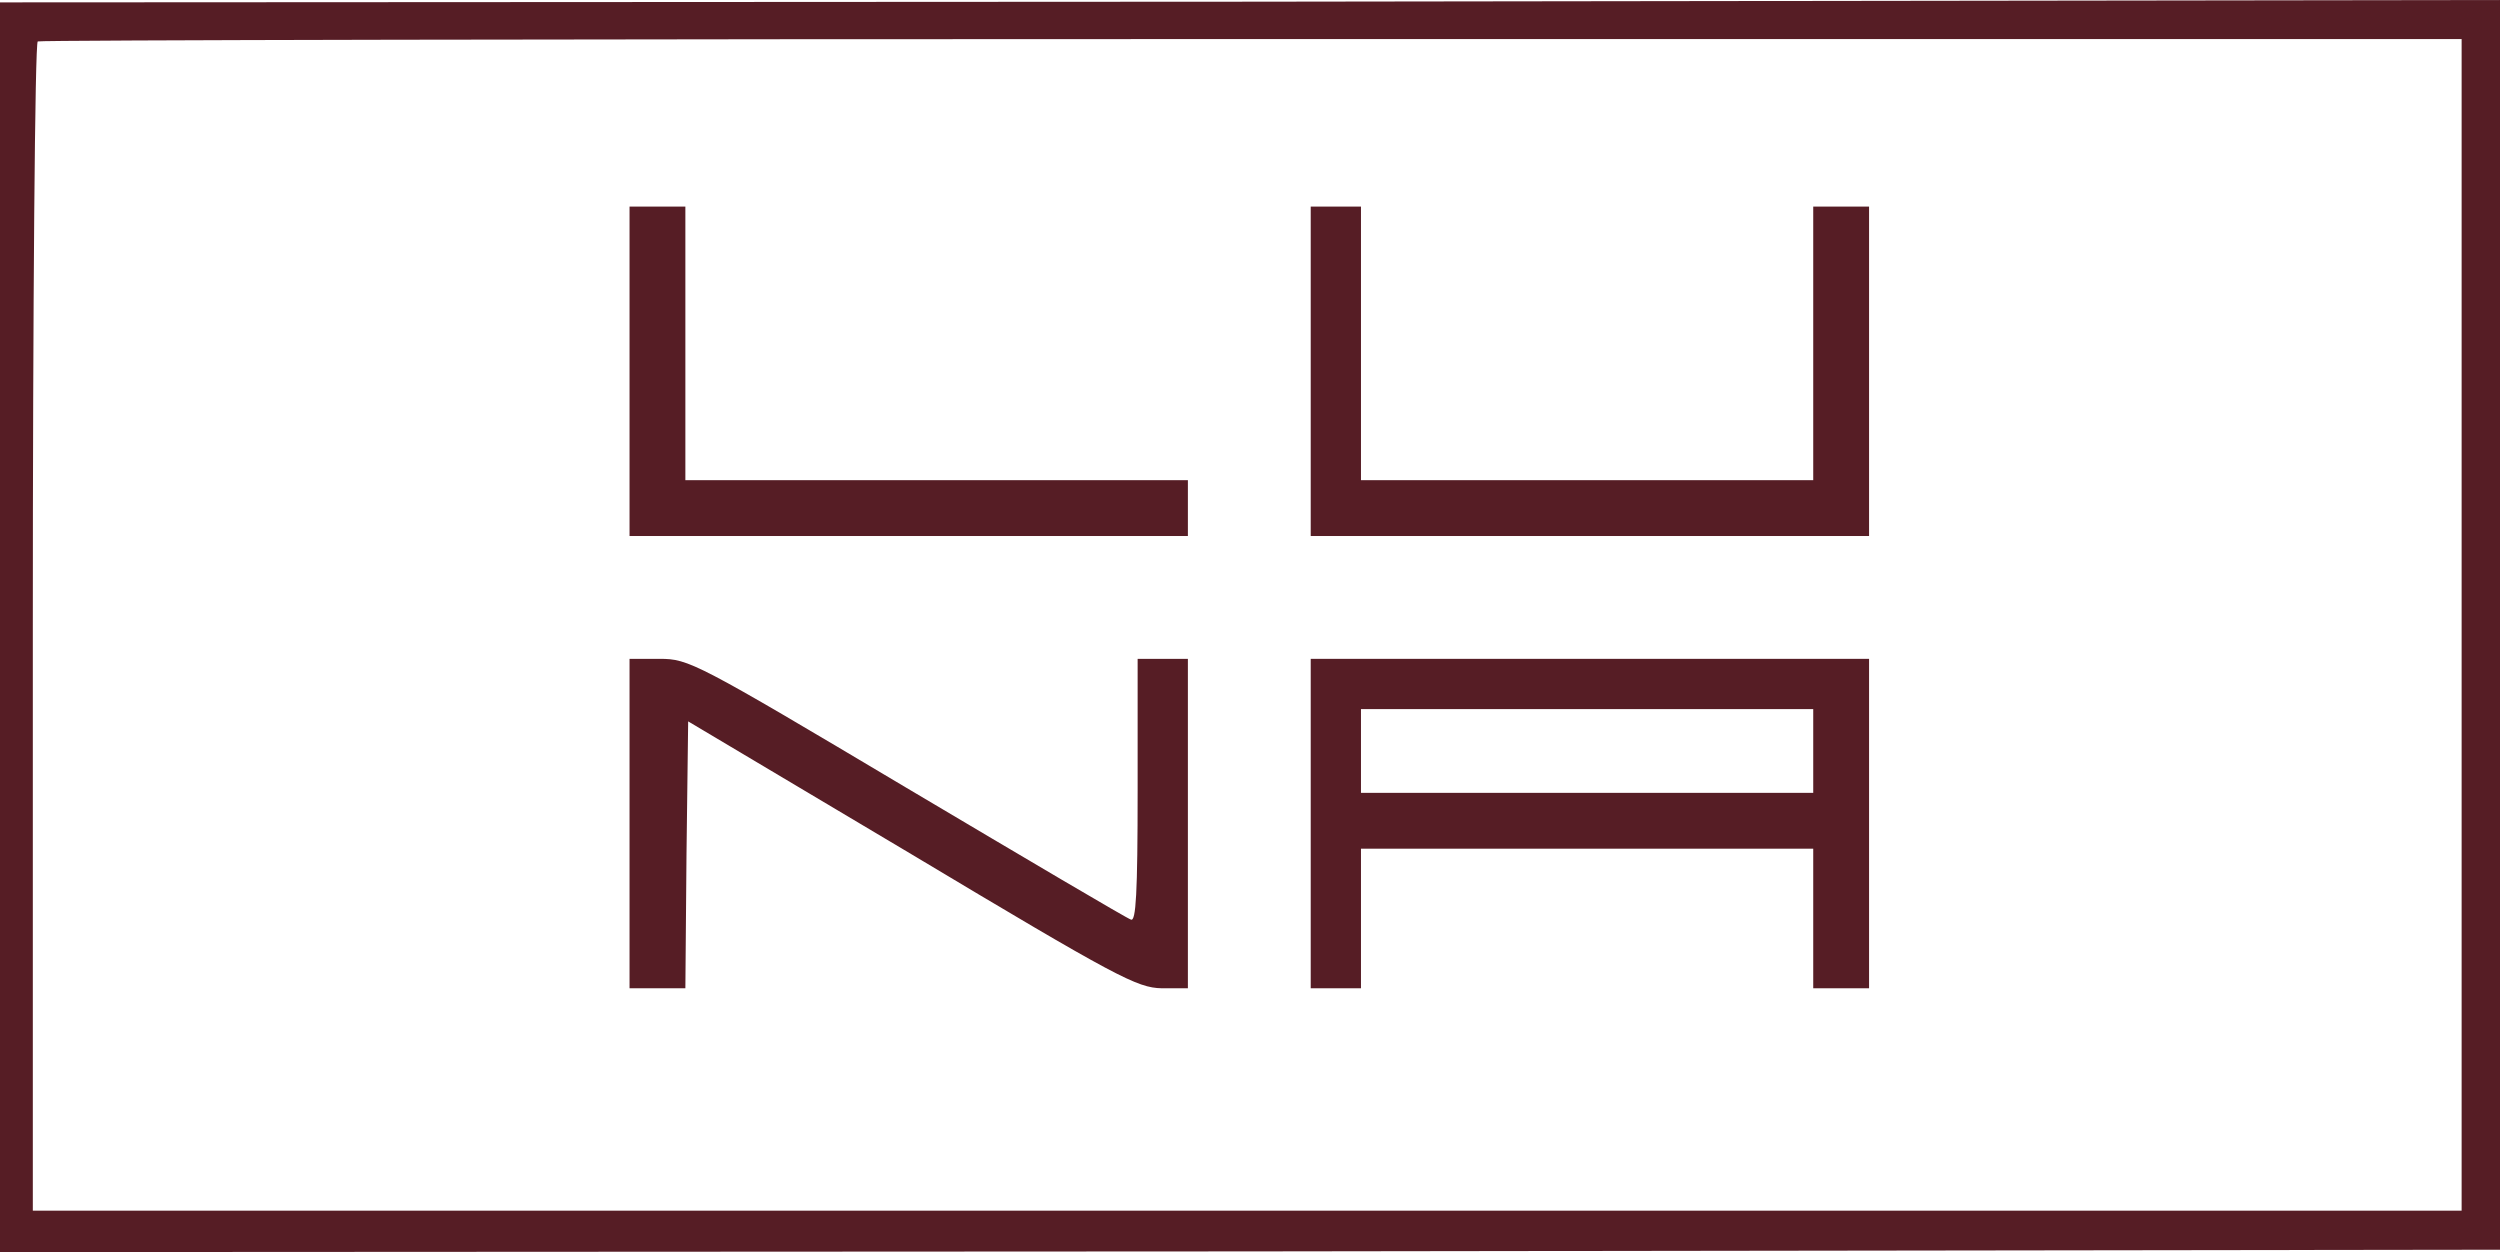 <svg width="597" height="299" viewBox="0 0 597 299" fill="none" xmlns="http://www.w3.org/2000/svg">
<path d="M0 149.784V299L298.677 298.837L597 298.432V149.216V-4.91822e-06L298.677 0.405L0 0.568V149.784ZM587.836 149.216V289.106H297.837H7.838V149.783C7.838 73.148 8.343 10.137 9.015 9.894C9.519 9.569 140.145 9.326 299.014 9.326H587.836V149.216Z" fill="#561D25"></path>
<path d="M150.334 88.666V128H217.001H283.667V121.333V114.666H223.667H163.667V81.999V49.333H157.001H150.334V88.666Z" fill="#561D25"></path>
<path d="M313 88.666V128H379.667H446.333V88.666V49.333H439.667H433V81.999V114.666H379H325V81.999V49.333H319H313V88.666Z" fill="#561D25"></path>
<path d="M150.334 196.666V236H157.001H163.667L163.934 204.133L164.334 172.266L217.667 204C266.867 233.466 271.534 235.866 277.401 236H283.667V196.666V157.333H277.667H271.667V188.8C271.667 213.466 271.267 220.133 270.067 219.6C269.134 219.333 245.001 205.066 216.467 188.133C166.067 158.133 164.467 157.333 157.534 157.333H150.334V196.666Z" fill="#561D25"></path>
<path d="M313 196.666V236H319H325V219.333V202.666H379H433V219.333V236H439.667H446.333V196.666V157.333H379.667H313V196.666ZM433 179.333V189.333H379H325V179.333V169.333H379H433V179.333Z" fill="#561D25"></path>
</svg>
